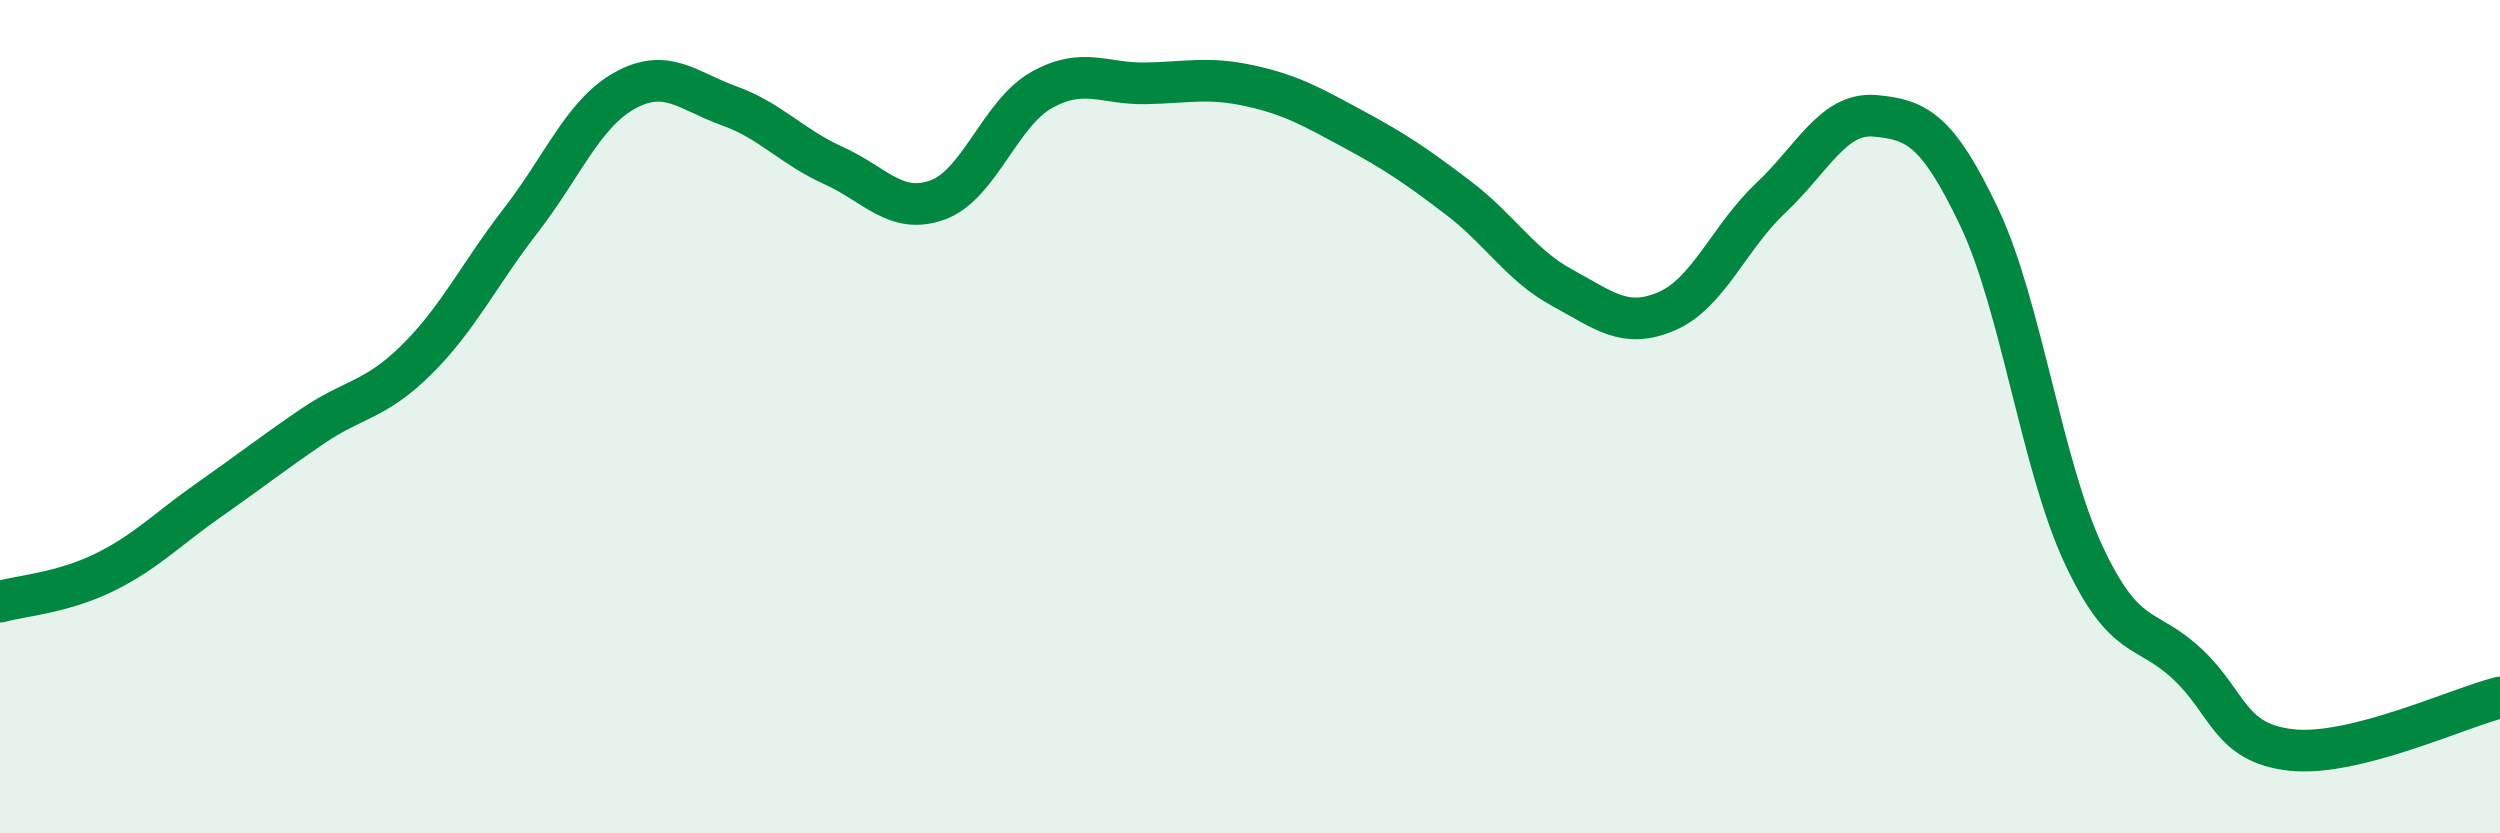 
    <svg width="60" height="20" viewBox="0 0 60 20" xmlns="http://www.w3.org/2000/svg">
      <path
        d="M 0,14.44 C 0.5,14.3 1.5,14.23 2.5,13.74 C 3.5,13.25 4,12.71 5,12.01 C 6,11.31 6.5,10.91 7.5,10.23 C 8.5,9.55 9,9.62 10,8.63 C 11,7.64 11.5,6.58 12.5,5.29 C 13.5,4 14,2.72 15,2.17 C 16,1.62 16.5,2.18 17.5,2.54 C 18.5,2.9 19,3.52 20,3.97 C 21,4.42 21.5,5.16 22.5,4.8 C 23.5,4.44 24,2.72 25,2.16 C 26,1.6 26.5,2.02 27.5,2 C 28.5,1.98 29,1.84 30,2.06 C 31,2.28 31.5,2.57 32.5,3.11 C 33.5,3.65 34,3.99 35,4.75 C 36,5.51 36.5,6.37 37.5,6.91 C 38.5,7.45 39,7.9 40,7.47 C 41,7.04 41.5,5.69 42.5,4.75 C 43.5,3.81 44,2.69 45,2.78 C 46,2.87 46.5,3.11 47.5,5.21 C 48.5,7.31 49,11.15 50,13.3 C 51,15.45 51.5,15 52.5,15.94 C 53.5,16.88 53.5,17.84 55,18 C 56.5,18.16 59,16.99 60,16.74L60 20L0 20Z"
        fill="#008740"
        opacity="0.1"
        stroke-linecap="round"
        stroke-linejoin="round"
      />
      <path
        d="M 0,14.44 C 0.5,14.3 1.5,14.23 2.5,13.74 C 3.5,13.25 4,12.71 5,12.01 C 6,11.31 6.5,10.91 7.5,10.23 C 8.5,9.55 9,9.62 10,8.63 C 11,7.64 11.5,6.58 12.5,5.29 C 13.5,4 14,2.72 15,2.17 C 16,1.62 16.5,2.18 17.5,2.54 C 18.5,2.9 19,3.52 20,3.97 C 21,4.42 21.5,5.16 22.5,4.8 C 23.5,4.44 24,2.72 25,2.16 C 26,1.6 26.5,2.02 27.5,2 C 28.5,1.98 29,1.84 30,2.06 C 31,2.28 31.5,2.57 32.5,3.11 C 33.5,3.65 34,3.99 35,4.75 C 36,5.51 36.5,6.37 37.5,6.91 C 38.5,7.45 39,7.9 40,7.47 C 41,7.04 41.5,5.69 42.5,4.75 C 43.5,3.81 44,2.69 45,2.78 C 46,2.87 46.5,3.11 47.5,5.21 C 48.5,7.31 49,11.15 50,13.3 C 51,15.45 51.5,15 52.5,15.94 C 53.5,16.88 53.5,17.84 55,18 C 56.5,18.16 59,16.99 60,16.74"
        stroke="#008740"
        stroke-width="1"
        fill="none"
        stroke-linecap="round"
        stroke-linejoin="round"
      />
    </svg>
  